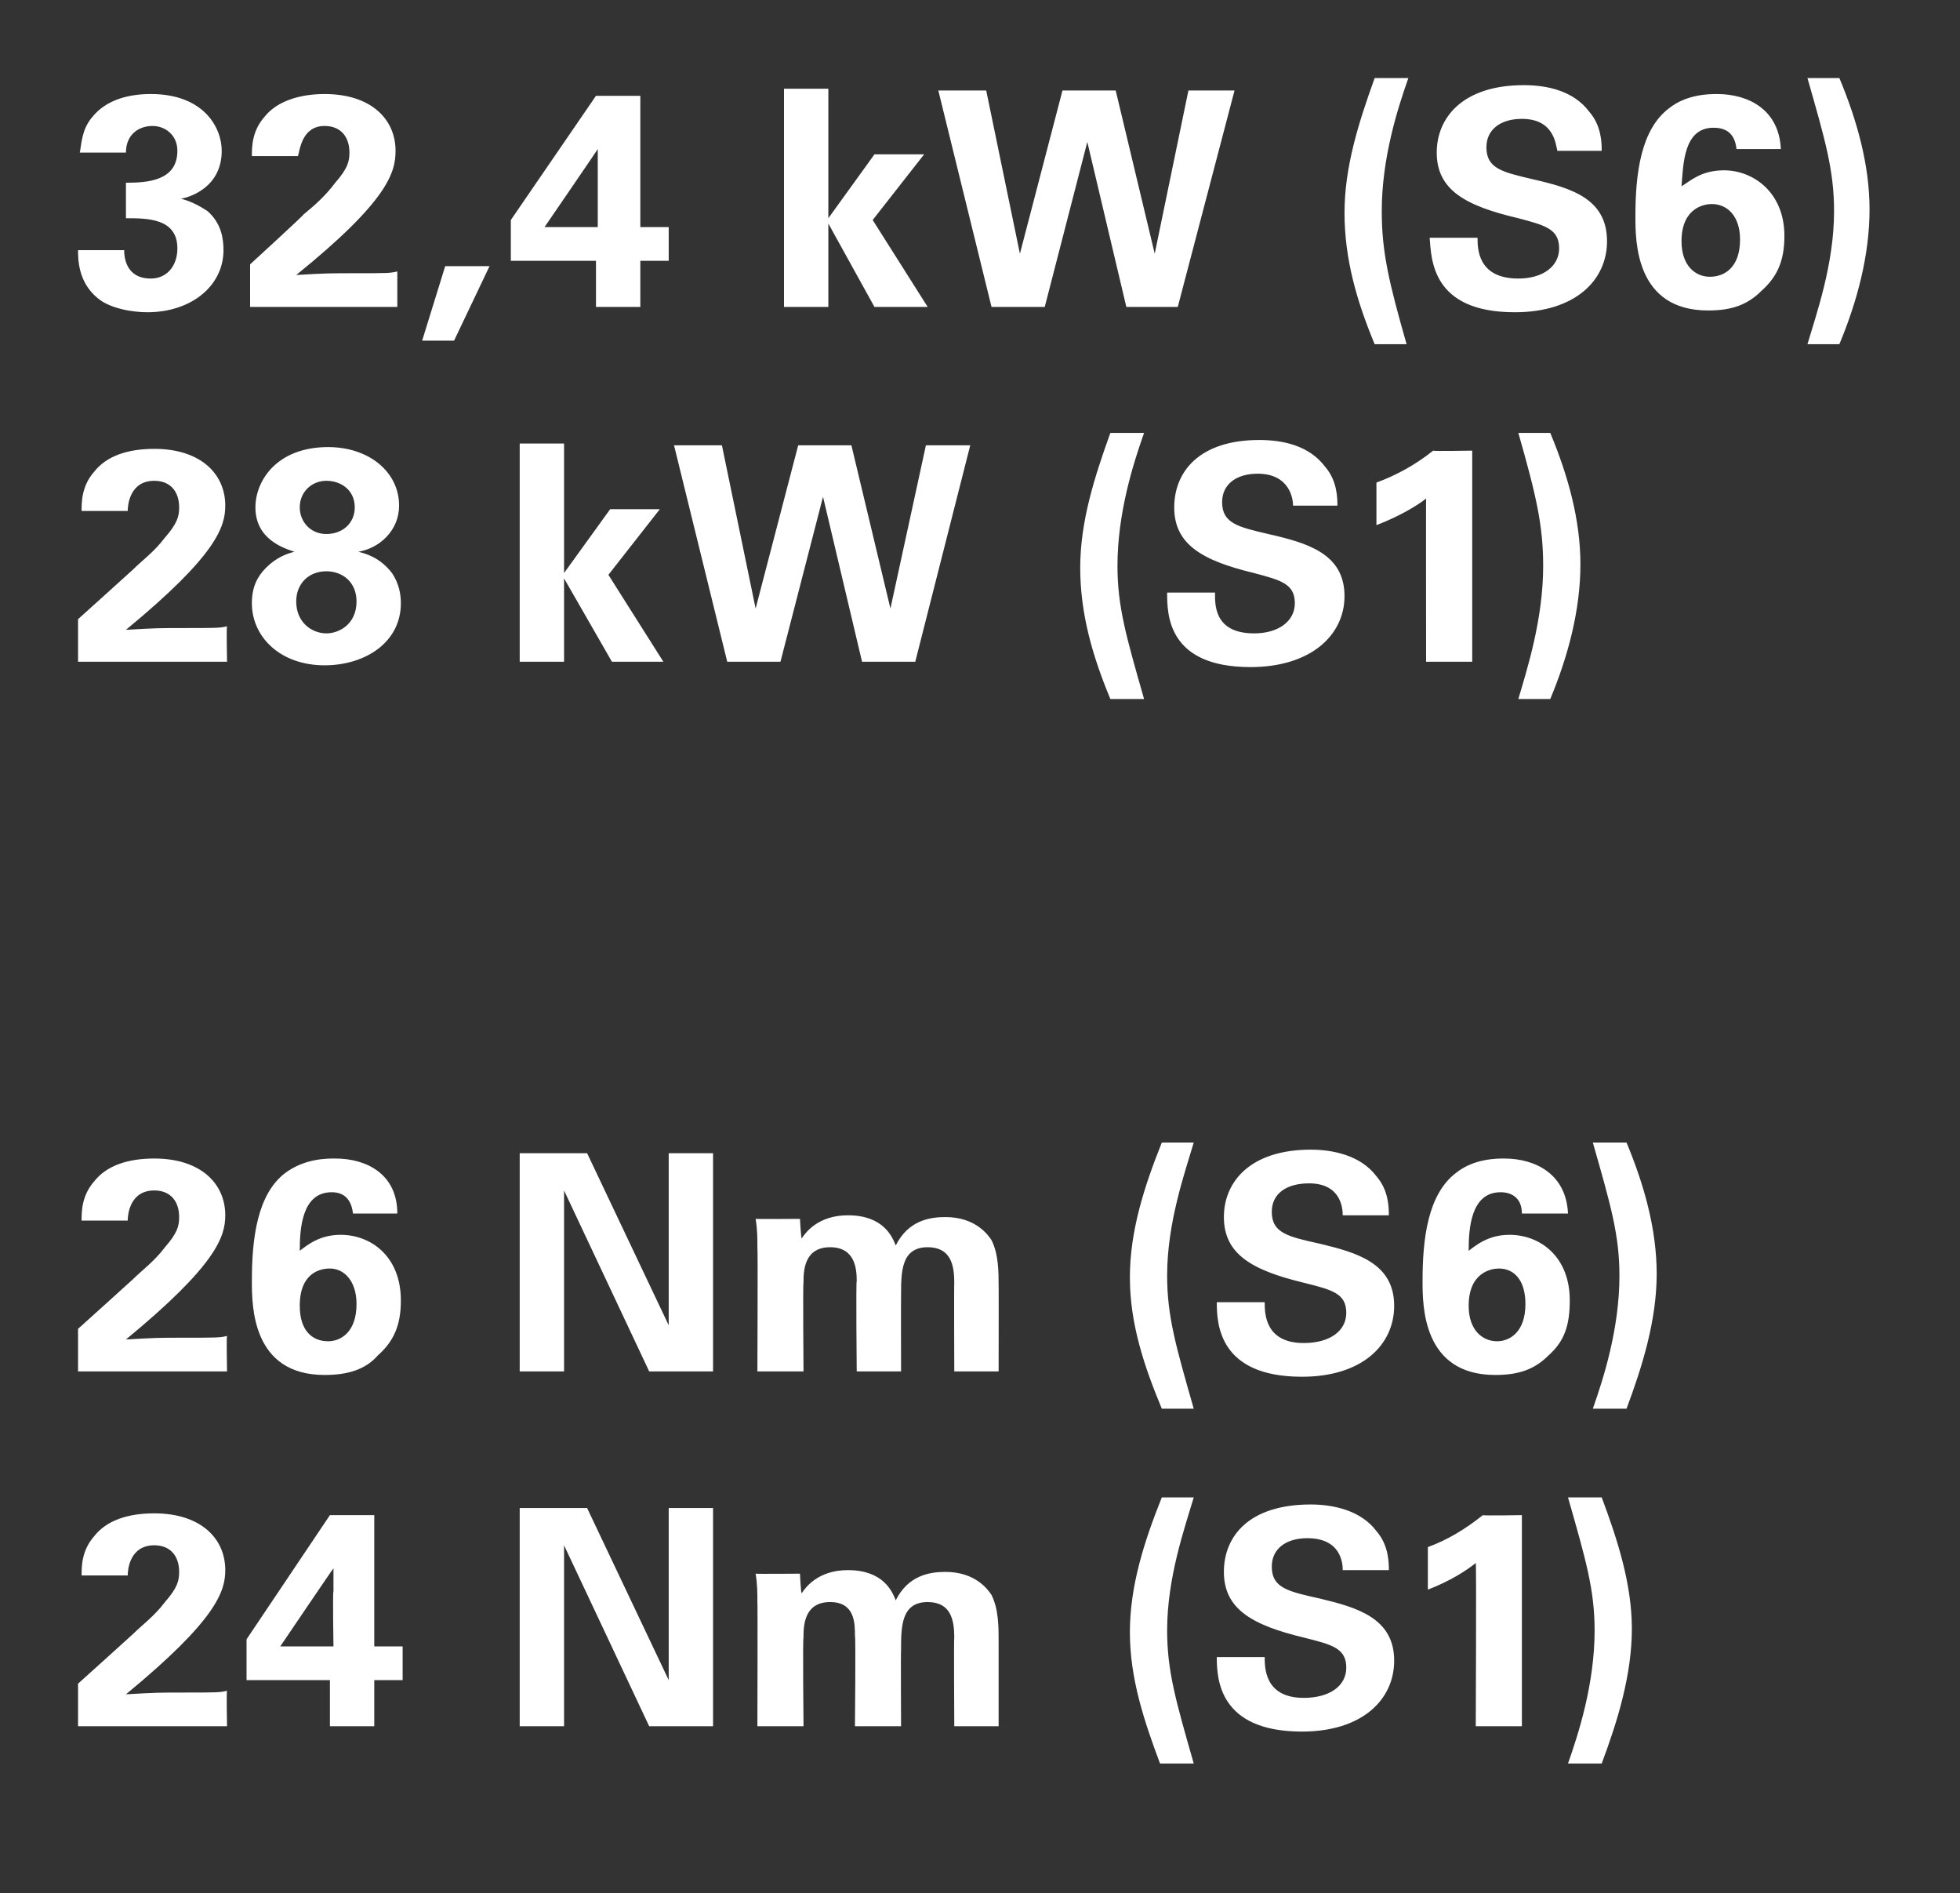 <?xml version="1.0" standalone="no"?><!DOCTYPE svg PUBLIC "-//W3C//DTD SVG 1.1//EN" "http://www.w3.org/Graphics/SVG/1.1/DTD/svg11.dtd"><svg xmlns="http://www.w3.org/2000/svg" version="1.1" width="110.5px" height="106.7px" viewBox="0 -1 110.5 106.7" style="top:-1px"><rect x="0" y="-1" width="110.5" height="106.7" fill="#333333" stroke="none"/>  <desc>32,4 kW (S6) 28 kW (S1) 26 Nm (S6) 24 Nm (S1)</desc>  <defs/>  <g id="Polygon67866">    <path d="M 4.4 93.9 C 4.4 93.9 7.5 91.11 7.5 91.1 C 8 90.6 8.7 90.1 9.3 89.3 C 10 88.5 10.1 88.1 10.1 87.6 C 10.1 86.7 9.6 86.1 8.7 86.1 C 7.3 86.1 7.2 87.5 7.2 87.8 C 7.2 87.8 4.6 87.8 4.6 87.8 C 4.6 87.3 4.6 86.4 5.3 85.6 C 6 84.7 7.2 84.3 8.7 84.3 C 11.3 84.3 12.7 85.7 12.7 87.5 C 12.7 88.7 12.2 90.3 7.1 94.5 C 8.8 94.4 9 94.4 10.3 94.4 C 12.2 94.4 12.4 94.4 12.8 94.3 C 12.76 94.34 12.8 96.3 12.8 96.3 L 4.4 96.3 L 4.4 93.9 Z M 13.9 93.7 L 13.9 91.4 L 18.6 84.4 L 21.1 84.4 L 21.1 91.8 L 22.7 91.8 L 22.7 93.7 L 21.1 93.7 L 21.1 96.3 L 18.6 96.3 L 18.6 93.7 L 13.9 93.7 Z M 15.8 91.8 L 18.8 91.8 C 18.8 91.8 18.75 88.69 18.8 88.7 C 18.8 88.5 18.8 87.7 18.8 87.4 C 18.79 87.38 15.8 91.8 15.8 91.8 Z M 29.3 84 L 33.1 84 L 37.7 93.7 L 37.7 84 L 40.2 84 L 40.2 96.3 L 36.6 96.3 L 31.8 86.1 L 31.8 96.3 L 29.3 96.3 L 29.3 84 Z M 42.7 89.3 C 42.7 88.8 42.7 88.3 42.6 87.7 C 42.64 87.72 45.1 87.7 45.1 87.7 C 45.1 87.7 45.15 88.83 45.2 88.8 C 45.4 88.5 46.1 87.5 47.8 87.5 C 49.8 87.5 50.3 88.7 50.5 89.2 C 51.2 87.8 52.4 87.6 53.3 87.6 C 55 87.6 55.7 88.6 55.9 88.9 C 56.3 89.7 56.3 90.7 56.3 91.5 C 56.3 91.46 56.3 96.3 56.3 96.3 L 53.8 96.3 C 53.8 96.3 53.77 91.26 53.8 91.3 C 53.8 90.3 53.6 89.3 52.3 89.3 C 50.8 89.3 50.8 90.7 50.8 92 C 50.78 92.01 50.8 96.3 50.8 96.3 L 48.2 96.3 C 48.2 96.3 48.25 91.21 48.2 91.2 C 48.2 90.5 48.2 89.3 46.8 89.3 C 45.3 89.3 45.3 90.7 45.3 91.3 C 45.25 91.26 45.3 96.3 45.3 96.3 L 42.7 96.3 C 42.7 96.3 42.72 89.34 42.7 89.3 Z M 67.3 83.4 C 66.8 85.1 65.8 87.9 65.8 90.9 C 65.8 93.2 66.3 94.9 67.3 98.4 C 67.3 98.4 65.4 98.4 65.4 98.4 C 64.5 96 63.7 93.6 63.7 91 C 63.7 88.4 64.5 85.9 65.5 83.4 C 65.5 83.4 67.3 83.4 67.3 83.4 Z M 71.3 92.4 C 71.3 93 71.3 94.7 73.5 94.7 C 75 94.7 75.9 94 75.9 93 C 75.9 91.9 75.1 91.7 73.5 91.3 C 70.6 90.6 69 89.7 69 87.6 C 69 85.6 70.4 83.8 73.9 83.8 C 75.1 83.8 76.7 84.1 77.6 85.3 C 78.3 86.1 78.3 87.1 78.3 87.5 C 78.3 87.5 75.7 87.5 75.7 87.5 C 75.7 87.1 75.6 85.7 73.7 85.7 C 72.5 85.7 71.7 86.3 71.7 87.3 C 71.7 88.5 72.6 88.7 74.4 89.1 C 76.5 89.6 78.6 90.2 78.6 92.6 C 78.6 94.8 76.8 96.6 73.4 96.6 C 68.7 96.6 68.6 93.6 68.6 92.4 C 68.6 92.4 71.3 92.4 71.3 92.4 Z M 80.5 86.2 C 81.6 85.8 82.6 85.2 83.6 84.4 C 83.62 84.44 85.8 84.4 85.8 84.4 L 85.8 96.3 L 83.2 96.3 C 83.2 96.3 83.24 87.08 83.2 87.1 C 82.7 87.5 81.8 88.1 80.5 88.6 C 80.5 88.6 80.5 86.2 80.5 86.2 Z M 88.4 98.4 C 89 96.7 89.9 93.9 89.9 90.9 C 89.9 88.6 89.4 86.9 88.4 83.4 C 88.4 83.4 90.3 83.4 90.3 83.4 C 91.2 85.8 92 88.3 92 90.8 C 92 93.4 91.2 96 90.3 98.4 C 90.3 98.4 88.4 98.4 88.4 98.4 Z " stroke="none" fill="#fff"/>  </g>  <g id="Polygon67865">    <path d="M 4.4 73.9 C 4.4 73.9 7.5 71.11 7.5 71.1 C 8 70.6 8.7 70.1 9.3 69.3 C 10 68.5 10.1 68.1 10.1 67.6 C 10.1 66.7 9.6 66.1 8.7 66.1 C 7.3 66.1 7.2 67.5 7.2 67.8 C 7.2 67.8 4.6 67.8 4.6 67.8 C 4.6 67.3 4.6 66.4 5.3 65.6 C 6 64.7 7.2 64.3 8.7 64.3 C 11.3 64.3 12.7 65.7 12.7 67.5 C 12.7 68.7 12.2 70.3 7.1 74.5 C 8.8 74.4 9 74.4 10.3 74.4 C 12.2 74.4 12.4 74.4 12.8 74.3 C 12.76 74.34 12.8 76.3 12.8 76.3 L 4.4 76.3 L 4.4 73.9 Z M 19.9 67.4 C 19.8 66.5 19.3 66.2 18.7 66.2 C 17 66.2 16.9 68.3 16.9 69.5 C 17.3 69.2 18 68.6 19.2 68.6 C 20.9 68.6 22.6 69.8 22.6 72.3 C 22.6 73.7 22.2 74.6 21.3 75.4 C 20.6 76.2 19.6 76.5 18.3 76.5 C 14.2 76.5 14.2 72.6 14.2 71.2 C 14.2 68.8 14.5 66.3 16.1 65.1 C 17.2 64.3 18.4 64.3 18.9 64.3 C 20.7 64.3 22.4 65.2 22.4 67.4 C 22.4 67.4 19.9 67.4 19.9 67.4 Z M 20.1 72.5 C 20.1 71.2 19.4 70.5 18.6 70.5 C 18.1 70.5 16.9 70.7 16.9 72.6 C 16.9 74 17.6 74.6 18.5 74.6 C 19.2 74.6 20.1 74.1 20.1 72.5 Z M 29.3 64 L 33.1 64 L 37.7 73.7 L 37.7 64 L 40.2 64 L 40.2 76.3 L 36.6 76.3 L 31.8 66.1 L 31.8 76.3 L 29.3 76.3 L 29.3 64 Z M 42.7 69.3 C 42.7 68.8 42.7 68.3 42.6 67.7 C 42.64 67.72 45.1 67.7 45.1 67.7 C 45.1 67.7 45.16 68.83 45.2 68.8 C 45.4 68.5 46.1 67.5 47.8 67.5 C 49.8 67.5 50.3 68.7 50.5 69.2 C 51.2 67.8 52.4 67.6 53.3 67.6 C 55 67.6 55.7 68.6 55.9 68.9 C 56.3 69.7 56.3 70.7 56.3 71.5 C 56.31 71.46 56.3 76.3 56.3 76.3 L 53.8 76.3 C 53.8 76.3 53.78 71.26 53.8 71.3 C 53.8 70.3 53.6 69.3 52.3 69.3 C 50.8 69.3 50.8 70.7 50.8 72 C 50.79 72.01 50.8 76.3 50.8 76.3 L 48.3 76.3 C 48.3 76.3 48.25 71.21 48.3 71.2 C 48.3 70.5 48.2 69.3 46.8 69.3 C 45.3 69.3 45.3 70.7 45.3 71.3 C 45.26 71.26 45.3 76.3 45.3 76.3 L 42.7 76.3 C 42.7 76.3 42.73 69.34 42.7 69.3 Z M 67.3 63.4 C 66.8 65.1 65.8 67.9 65.8 70.9 C 65.8 73.2 66.3 74.9 67.3 78.4 C 67.3 78.4 65.5 78.4 65.5 78.4 C 64.5 76 63.7 73.6 63.7 71 C 63.7 68.4 64.5 65.9 65.5 63.4 C 65.5 63.4 67.3 63.4 67.3 63.4 Z M 71.3 72.4 C 71.3 73 71.3 74.7 73.5 74.7 C 75 74.7 75.9 74 75.9 73 C 75.9 71.9 75.1 71.7 73.5 71.3 C 70.6 70.6 69 69.7 69 67.6 C 69 65.6 70.5 63.8 73.9 63.8 C 75.1 63.8 76.7 64.1 77.6 65.3 C 78.3 66.1 78.3 67.1 78.3 67.5 C 78.3 67.5 75.7 67.5 75.7 67.5 C 75.7 67.1 75.6 65.7 73.8 65.7 C 72.5 65.7 71.7 66.3 71.7 67.3 C 71.7 68.5 72.6 68.7 74.4 69.1 C 76.5 69.6 78.6 70.2 78.6 72.6 C 78.6 74.8 76.8 76.6 73.4 76.6 C 68.7 76.6 68.6 73.6 68.6 72.4 C 68.6 72.4 71.3 72.4 71.3 72.4 Z M 85.8 67.4 C 85.8 66.5 85.2 66.2 84.6 66.2 C 82.9 66.2 82.8 68.3 82.8 69.5 C 83.2 69.2 83.9 68.6 85.1 68.6 C 86.8 68.6 88.5 69.8 88.5 72.3 C 88.5 73.7 88.2 74.6 87.3 75.4 C 86.5 76.2 85.6 76.5 84.3 76.5 C 80.2 76.5 80.2 72.6 80.2 71.2 C 80.2 68.8 80.5 66.3 82.1 65.1 C 83.1 64.3 84.4 64.3 84.8 64.3 C 86.6 64.3 88.3 65.2 88.4 67.4 C 88.4 67.4 85.8 67.4 85.8 67.4 Z M 86 72.5 C 86 71.2 85.4 70.5 84.5 70.5 C 84.1 70.5 82.8 70.7 82.8 72.6 C 82.8 74 83.6 74.6 84.4 74.6 C 85.1 74.6 86 74.1 86 72.5 Z M 89.8 78.4 C 90.4 76.7 91.3 73.9 91.3 70.9 C 91.3 68.6 90.8 66.9 89.8 63.4 C 89.8 63.4 91.7 63.4 91.7 63.4 C 92.7 65.8 93.4 68.3 93.4 70.8 C 93.4 73.4 92.6 76 91.7 78.4 C 91.7 78.4 89.8 78.4 89.8 78.4 Z " stroke="none" fill="#fff"/>  </g>  <g id="Polygon67864">    <path d="M 4.4 33.9 C 4.4 33.9 7.5 31.11 7.5 31.1 C 8 30.6 8.7 30.1 9.3 29.3 C 10 28.5 10.1 28.1 10.1 27.6 C 10.1 26.7 9.6 26.1 8.7 26.1 C 7.3 26.1 7.2 27.5 7.2 27.8 C 7.2 27.8 4.6 27.8 4.6 27.8 C 4.6 27.3 4.6 26.4 5.3 25.6 C 6 24.7 7.2 24.3 8.7 24.3 C 11.3 24.3 12.7 25.7 12.7 27.5 C 12.7 28.7 12.2 30.3 7.1 34.5 C 8.8 34.4 9 34.4 10.3 34.4 C 12.2 34.4 12.4 34.4 12.8 34.3 C 12.76 34.34 12.8 36.3 12.8 36.3 L 4.4 36.3 L 4.4 33.9 Z M 14.4 27.6 C 14.4 26.1 15.6 24.2 18.5 24.2 C 20.8 24.2 22.5 25.6 22.5 27.5 C 22.5 28.9 21.4 29.9 20.2 30.1 C 20.6 30.2 21.4 30.4 22.1 31.3 C 22.5 31.9 22.6 32.5 22.6 33 C 22.6 35.2 20.6 36.5 18.3 36.5 C 15.8 36.5 14.2 34.9 14.2 33 C 14.2 32.1 14.5 31.5 15 31 C 15.6 30.4 16.2 30.2 16.6 30.1 C 16 29.9 14.4 29.4 14.4 27.6 Z M 20 27.6 C 20 26.6 19.2 26.1 18.4 26.1 C 17.6 26.1 16.9 26.7 16.9 27.6 C 16.9 28.4 17.5 29.1 18.4 29.1 C 19.3 29.1 20 28.5 20 27.6 Z M 20.1 32.9 C 20.1 31.8 19.3 31.2 18.4 31.2 C 17.4 31.2 16.7 31.9 16.7 32.9 C 16.7 34.1 17.6 34.7 18.4 34.7 C 19.1 34.7 20.1 34.2 20.1 32.9 Z M 29.3 24 L 31.8 24 L 31.8 31.3 L 34.4 27.7 L 37.2 27.7 L 34.3 31.4 L 37.4 36.3 L 34.5 36.3 L 31.8 31.6 L 31.8 36.3 L 29.3 36.3 L 29.3 24 Z M 40.7 24.1 L 42.6 33.3 L 45 24.1 L 48 24.1 L 50.2 33.3 L 52.2 24.1 L 54.7 24.1 L 51.6 36.3 L 48.6 36.3 L 46.4 27 L 44 36.3 L 41 36.3 L 38 24.1 L 40.7 24.1 Z M 64.5 23.4 C 63.9 25.1 63 27.9 63 30.9 C 63 33.2 63.5 34.9 64.5 38.4 C 64.5 38.4 62.6 38.4 62.6 38.4 C 61.6 36 60.9 33.6 60.9 31 C 60.9 28.4 61.7 25.9 62.6 23.4 C 62.6 23.4 64.5 23.4 64.5 23.4 Z M 68.5 32.4 C 68.5 33 68.4 34.7 70.7 34.7 C 72.1 34.7 73 34 73 33 C 73 31.9 72.2 31.7 70.7 31.3 C 67.8 30.6 66.2 29.7 66.2 27.6 C 66.2 25.6 67.6 23.8 71 23.8 C 72.3 23.8 73.8 24.1 74.7 25.3 C 75.4 26.1 75.4 27.1 75.4 27.5 C 75.4 27.5 72.9 27.5 72.9 27.5 C 72.9 27.1 72.7 25.7 70.9 25.7 C 69.7 25.7 68.9 26.3 68.9 27.3 C 68.9 28.5 69.8 28.7 71.5 29.1 C 73.7 29.6 75.8 30.2 75.8 32.6 C 75.8 34.8 73.9 36.6 70.5 36.6 C 65.8 36.6 65.8 33.6 65.8 32.4 C 65.8 32.4 68.5 32.4 68.5 32.4 Z M 77.6 26.2 C 78.7 25.8 79.8 25.2 80.8 24.4 C 80.77 24.44 83 24.4 83 24.4 L 83 36.3 L 80.4 36.3 C 80.4 36.3 80.39 27.08 80.4 27.1 C 79.9 27.5 78.9 28.1 77.6 28.6 C 77.6 28.6 77.6 26.2 77.6 26.2 Z M 85.6 38.4 C 86.1 36.7 87 33.9 87 30.9 C 87 28.6 86.6 26.9 85.6 23.4 C 85.6 23.4 87.4 23.4 87.4 23.4 C 88.4 25.8 89.1 28.3 89.1 30.8 C 89.1 33.4 88.4 36 87.4 38.4 C 87.4 38.4 85.6 38.4 85.6 38.4 Z " stroke="none" fill="#fff"/>  </g>  <g id="Polygon67863">    <path d="M 7 13.1 C 7 13.5 7.1 14.7 8.5 14.7 C 9.4 14.7 10 14 10 13 C 10 11.3 8.3 11.3 7.1 11.3 C 7.1 11.3 7.1 9.3 7.1 9.3 C 8.3 9.3 10 9.2 10 7.5 C 10 6.6 9.3 6.1 8.6 6.1 C 7.8 6.1 7.1 6.6 7.1 7.6 C 7.1 7.6 4.5 7.6 4.5 7.6 C 4.6 7.1 4.6 6.3 5.2 5.6 C 6 4.6 7.3 4.3 8.5 4.3 C 11.5 4.3 12.5 6.2 12.5 7.5 C 12.5 9.5 10.8 10.1 10.2 10.2 C 10.6 10.3 11.1 10.5 11.7 10.9 C 12.5 11.6 12.6 12.5 12.6 13.1 C 12.6 15.1 10.8 16.6 8.3 16.6 C 7.5 16.6 6.2 16.4 5.5 15.8 C 4.4 14.9 4.4 13.6 4.4 13.1 C 4.4 13.1 7 13.1 7 13.1 Z M 14.1 13.9 C 14.1 13.9 17.15 11.11 17.1 11.1 C 17.7 10.6 18.3 10.1 18.9 9.3 C 19.6 8.5 19.7 8.1 19.7 7.6 C 19.7 6.7 19.2 6.1 18.3 6.1 C 17 6.1 16.9 7.5 16.8 7.8 C 16.8 7.8 14.2 7.8 14.2 7.8 C 14.2 7.3 14.2 6.4 14.9 5.6 C 15.6 4.7 16.9 4.3 18.3 4.3 C 20.9 4.3 22.3 5.7 22.3 7.5 C 22.3 8.7 21.9 10.3 16.7 14.5 C 18.4 14.4 18.6 14.4 20 14.4 C 21.8 14.4 22 14.4 22.4 14.3 C 22.4 14.34 22.4 16.3 22.4 16.3 L 14.1 16.3 L 14.1 13.9 Z M 27.6 14 L 25.6 18.2 L 23.8 18.2 L 25.1 14 L 27.6 14 Z M 28.8 13.7 L 28.8 11.4 L 33.6 4.4 L 36.1 4.4 L 36.1 11.8 L 37.7 11.8 L 37.7 13.7 L 36.1 13.7 L 36.1 16.3 L 33.6 16.3 L 33.6 13.7 L 28.8 13.7 Z M 30.7 11.8 L 33.7 11.8 C 33.7 11.8 33.7 8.69 33.7 8.7 C 33.7 8.5 33.7 7.7 33.7 7.4 C 33.73 7.38 30.7 11.8 30.7 11.8 Z M 44.2 4 L 46.7 4 L 46.7 11.3 L 49.3 7.7 L 52.1 7.7 L 49.2 11.4 L 52.3 16.3 L 49.3 16.3 L 46.7 11.6 L 46.7 16.3 L 44.2 16.3 L 44.2 4 Z M 55.6 4.1 L 57.5 13.3 L 59.9 4.1 L 62.9 4.1 L 65.1 13.3 L 67 4.1 L 69.6 4.1 L 66.4 16.3 L 63.5 16.3 L 61.3 7 L 58.9 16.3 L 55.9 16.3 L 52.9 4.1 L 55.6 4.1 Z M 79.4 3.4 C 78.8 5.1 77.9 7.9 77.9 10.9 C 77.9 13.2 78.3 14.9 79.3 18.4 C 79.3 18.4 77.5 18.4 77.5 18.4 C 76.5 16 75.8 13.6 75.8 11 C 75.8 8.4 76.6 5.9 77.5 3.4 C 77.5 3.4 79.4 3.4 79.4 3.4 Z M 83.3 12.4 C 83.3 13 83.3 14.7 85.6 14.7 C 87 14.7 87.9 14 87.9 13 C 87.9 11.9 87.1 11.7 85.6 11.3 C 82.6 10.6 81 9.7 81 7.6 C 81 5.6 82.5 3.8 85.9 3.8 C 87.2 3.8 88.7 4.1 89.6 5.3 C 90.3 6.1 90.3 7.1 90.3 7.5 C 90.3 7.5 87.8 7.5 87.8 7.5 C 87.7 7.1 87.6 5.7 85.8 5.7 C 84.6 5.7 83.8 6.3 83.8 7.3 C 83.8 8.5 84.7 8.7 86.4 9.1 C 88.6 9.6 90.6 10.2 90.6 12.6 C 90.6 14.8 88.8 16.6 85.4 16.6 C 80.7 16.6 80.7 13.6 80.6 12.4 C 80.6 12.4 83.3 12.4 83.3 12.4 Z M 97.9 7.4 C 97.8 6.5 97.3 6.2 96.6 6.2 C 94.9 6.2 94.9 8.3 94.8 9.5 C 95.3 9.2 95.9 8.6 97.2 8.6 C 98.8 8.6 100.6 9.8 100.6 12.3 C 100.6 13.7 100.2 14.6 99.3 15.4 C 98.5 16.2 97.6 16.5 96.3 16.5 C 92.2 16.5 92.2 12.6 92.2 11.2 C 92.2 8.8 92.5 6.3 94.1 5.1 C 95.1 4.3 96.4 4.3 96.8 4.3 C 98.6 4.3 100.3 5.2 100.4 7.4 C 100.4 7.4 97.9 7.4 97.9 7.4 Z M 98.1 12.5 C 98.1 11.2 97.4 10.5 96.5 10.5 C 96.1 10.5 94.8 10.7 94.8 12.6 C 94.8 14 95.6 14.6 96.4 14.6 C 97.2 14.6 98.1 14.1 98.1 12.5 Z M 101.9 18.4 C 102.4 16.7 103.4 13.9 103.4 10.9 C 103.4 8.6 102.9 6.9 101.9 3.4 C 101.9 3.4 103.7 3.4 103.7 3.4 C 104.7 5.8 105.4 8.3 105.4 10.8 C 105.4 13.4 104.7 16 103.7 18.4 C 103.7 18.4 101.9 18.4 101.9 18.4 Z " stroke="none" fill="#fff"/>  </g></svg>